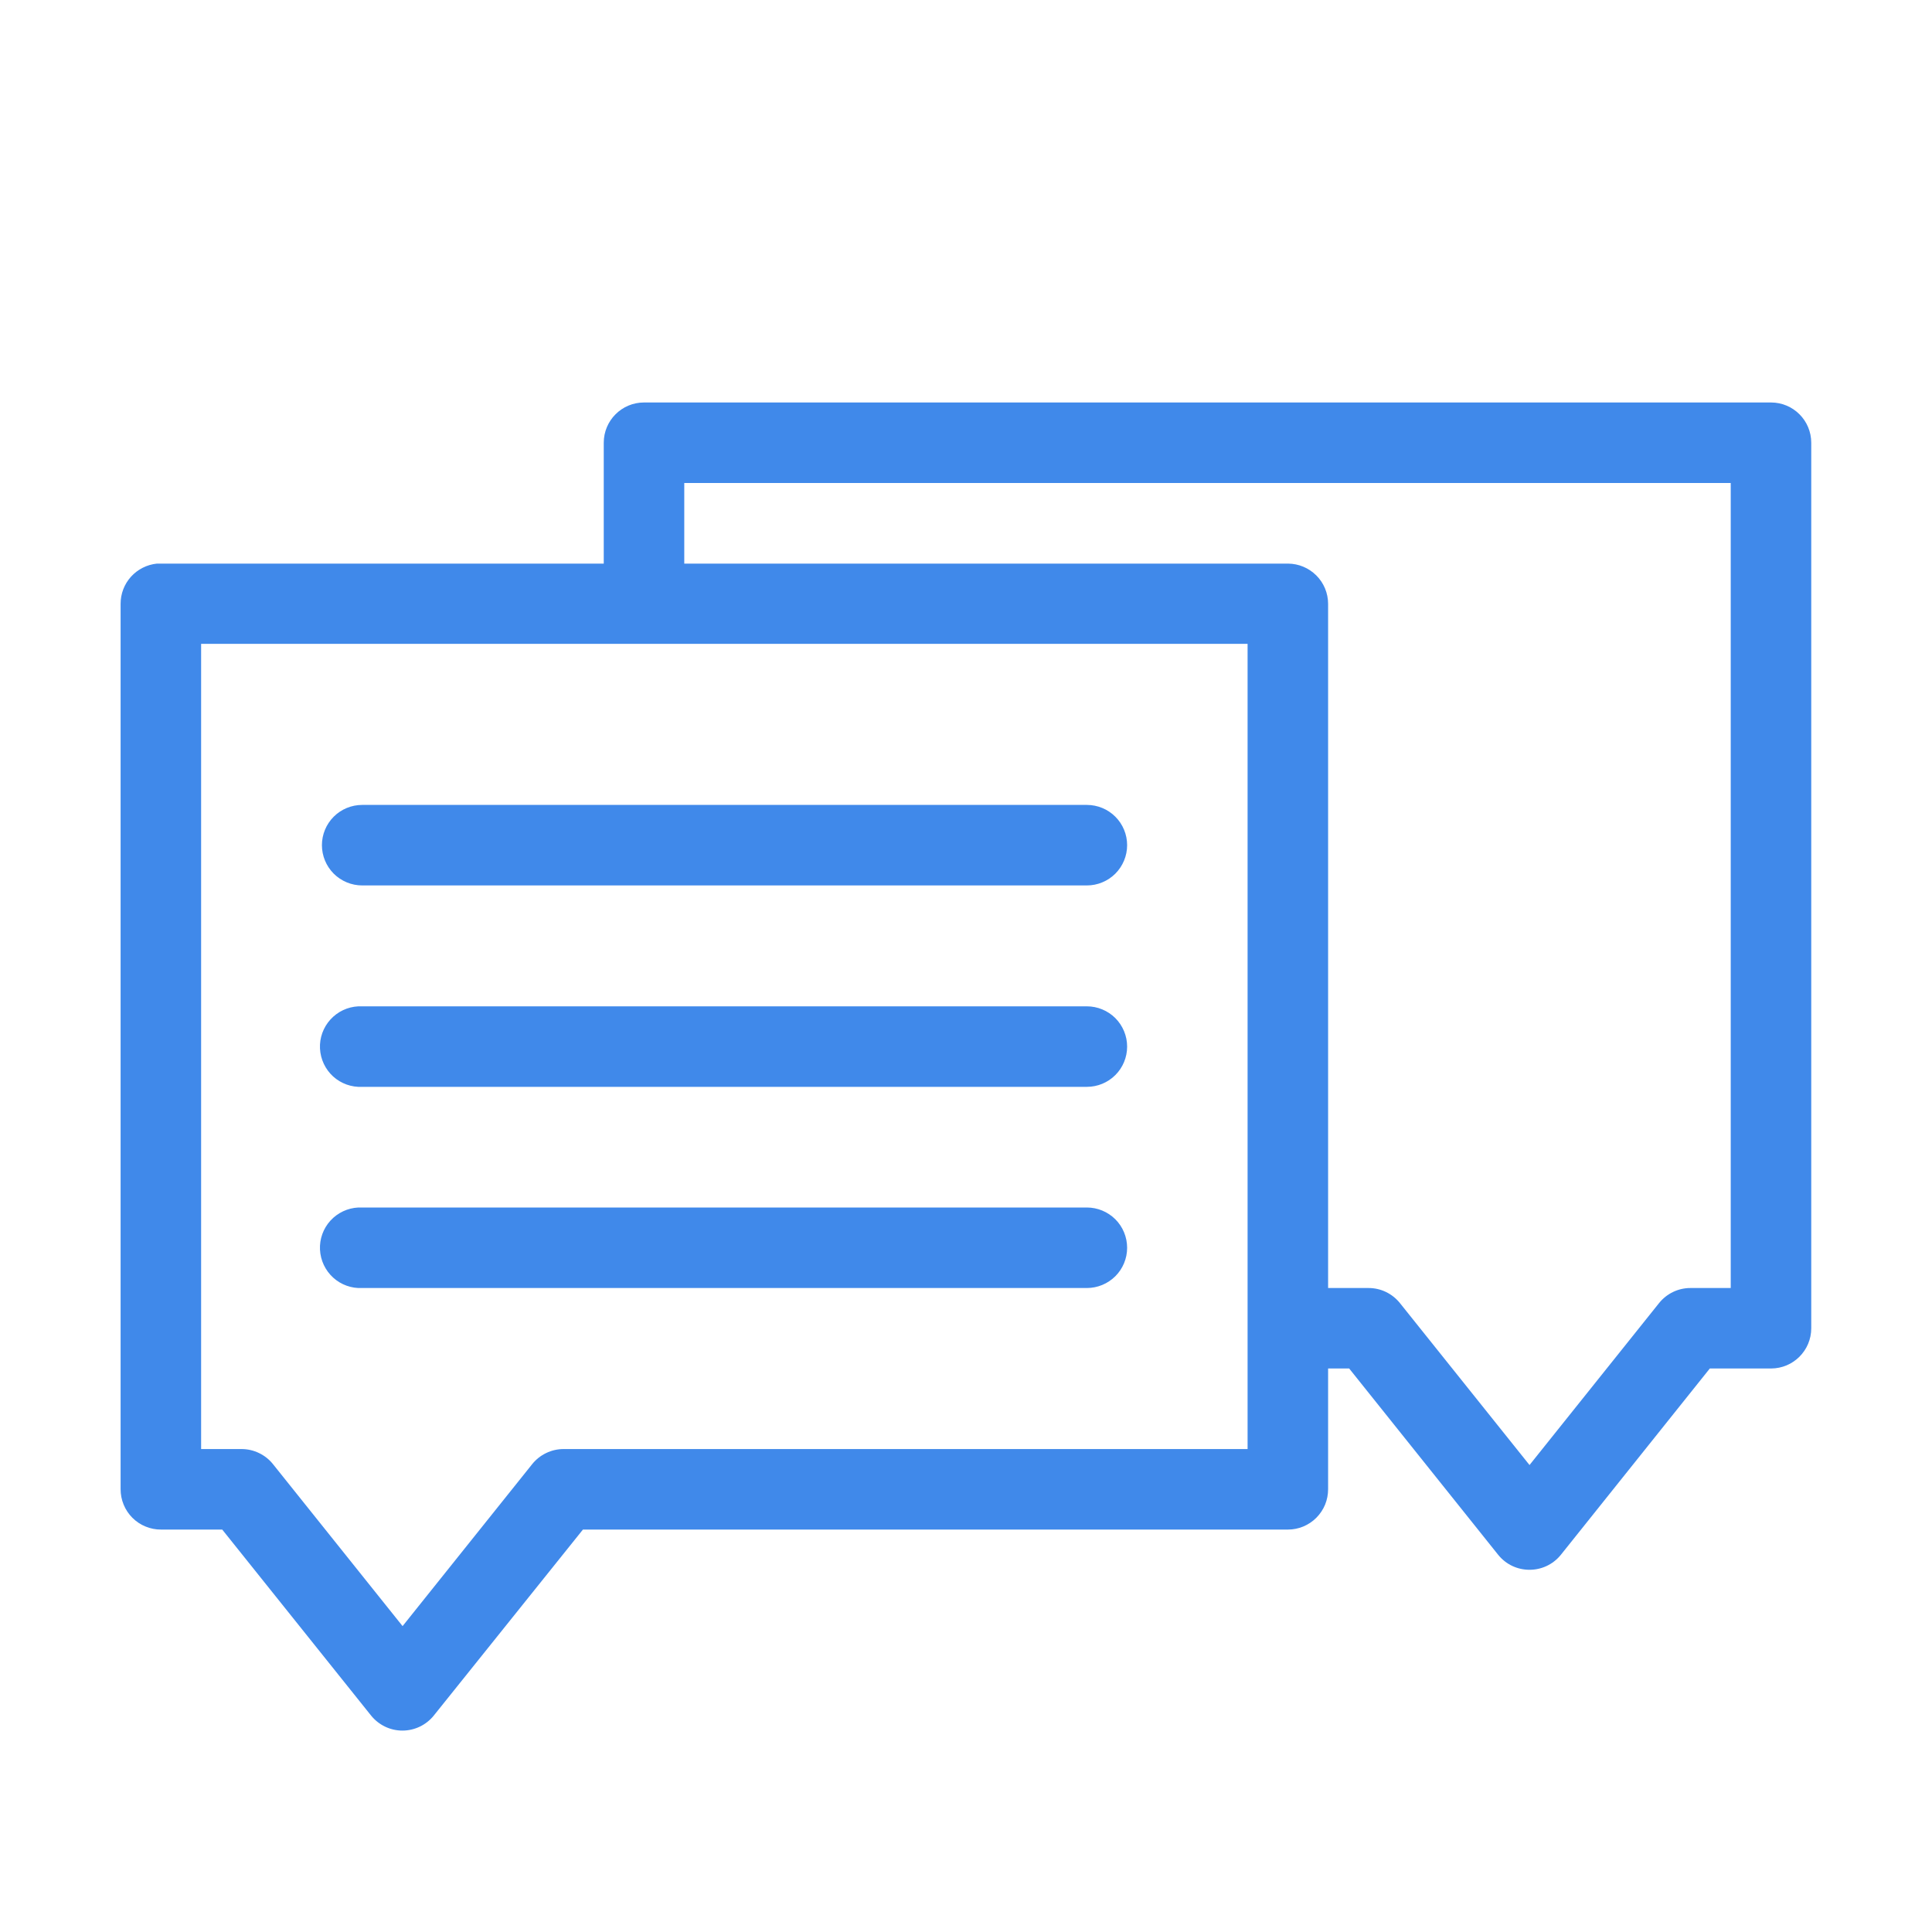 <svg width="40" height="40" viewBox="0 0 40 40" fill="none" xmlns="http://www.w3.org/2000/svg">
<path d="M13.333 8.333C12.873 8.333 12.5 8.706 12.5 9.167V9.871V12.5H14.167V10H35.833V26.667H35C34.747 26.666 34.507 26.782 34.349 26.979L31.667 30.332L28.984 26.979C28.826 26.782 28.587 26.666 28.333 26.667H26.667V28.333H27.933L31.016 32.188C31.349 32.605 31.984 32.605 32.318 32.188L35.4 28.333H36.667C37.127 28.333 37.5 27.96 37.5 27.5V9.167C37.5 8.706 37.127 8.333 36.667 8.333H13.333Z" fill="#4089EA"/>
<path d="M3.248 11.669C3.042 11.69 2.851 11.787 2.712 11.94C2.573 12.094 2.497 12.293 2.497 12.5V30.832C2.497 30.942 2.518 31.051 2.56 31.152C2.602 31.254 2.663 31.346 2.741 31.424C2.819 31.502 2.911 31.564 3.013 31.605C3.115 31.647 3.224 31.669 3.334 31.668H4.601L7.683 35.519C7.761 35.616 7.86 35.694 7.972 35.748C8.084 35.802 8.207 35.83 8.332 35.83C8.456 35.83 8.579 35.802 8.692 35.748C8.804 35.694 8.903 35.616 8.981 35.519L12.069 31.668H26.667C26.776 31.668 26.884 31.646 26.985 31.604C27.086 31.561 27.178 31.5 27.255 31.422C27.332 31.344 27.393 31.252 27.435 31.151C27.476 31.05 27.497 30.941 27.497 30.832V13.207V12.5C27.496 12.28 27.409 12.069 27.253 11.914C27.097 11.758 26.887 11.67 26.667 11.669H3.334C3.305 11.668 3.276 11.668 3.248 11.669ZM4.164 13.33H25.83V30.001H11.669C11.544 30.001 11.42 30.029 11.307 30.084C11.194 30.138 11.095 30.217 11.017 30.315L8.335 33.667L5.653 30.315C5.575 30.217 5.476 30.138 5.363 30.084C5.25 30.029 5.126 30.001 5.001 30.001H4.164V13.33Z" fill="#4089EA"/>
<path d="M7.499 16.665C7.278 16.665 7.066 16.752 6.909 16.909C6.753 17.065 6.665 17.277 6.665 17.498C6.665 17.719 6.753 17.931 6.909 18.088C7.066 18.244 7.278 18.332 7.499 18.332H22.502C22.723 18.332 22.935 18.244 23.092 18.088C23.248 17.931 23.336 17.719 23.336 17.498C23.336 17.277 23.248 17.065 23.092 16.909C22.935 16.752 22.723 16.665 22.502 16.665H7.499Z" fill="#4089EA"/>
<path d="M7.419 20.835C7.197 20.846 6.99 20.944 6.841 21.108C6.692 21.272 6.614 21.488 6.625 21.709C6.636 21.93 6.734 22.138 6.897 22.287C7.061 22.435 7.277 22.513 7.499 22.502H22.502C22.723 22.502 22.935 22.415 23.092 22.258C23.248 22.102 23.336 21.89 23.336 21.669C23.336 21.448 23.248 21.236 23.092 21.079C22.935 20.923 22.723 20.835 22.502 20.835H7.499C7.472 20.834 7.445 20.834 7.419 20.835Z" fill="#4089EA"/>
<path d="M7.419 25C7.197 25.011 6.99 25.109 6.841 25.272C6.692 25.436 6.614 25.652 6.625 25.873C6.636 26.095 6.734 26.302 6.897 26.451C7.061 26.6 7.277 26.678 7.499 26.667H22.502C22.723 26.667 22.935 26.579 23.092 26.423C23.248 26.267 23.336 26.055 23.336 25.834C23.336 25.613 23.248 25.4 23.092 25.244C22.935 25.088 22.723 25 22.502 25H7.499C7.472 24.999 7.445 24.999 7.419 25Z" fill="#4089EA"/>
</svg>
